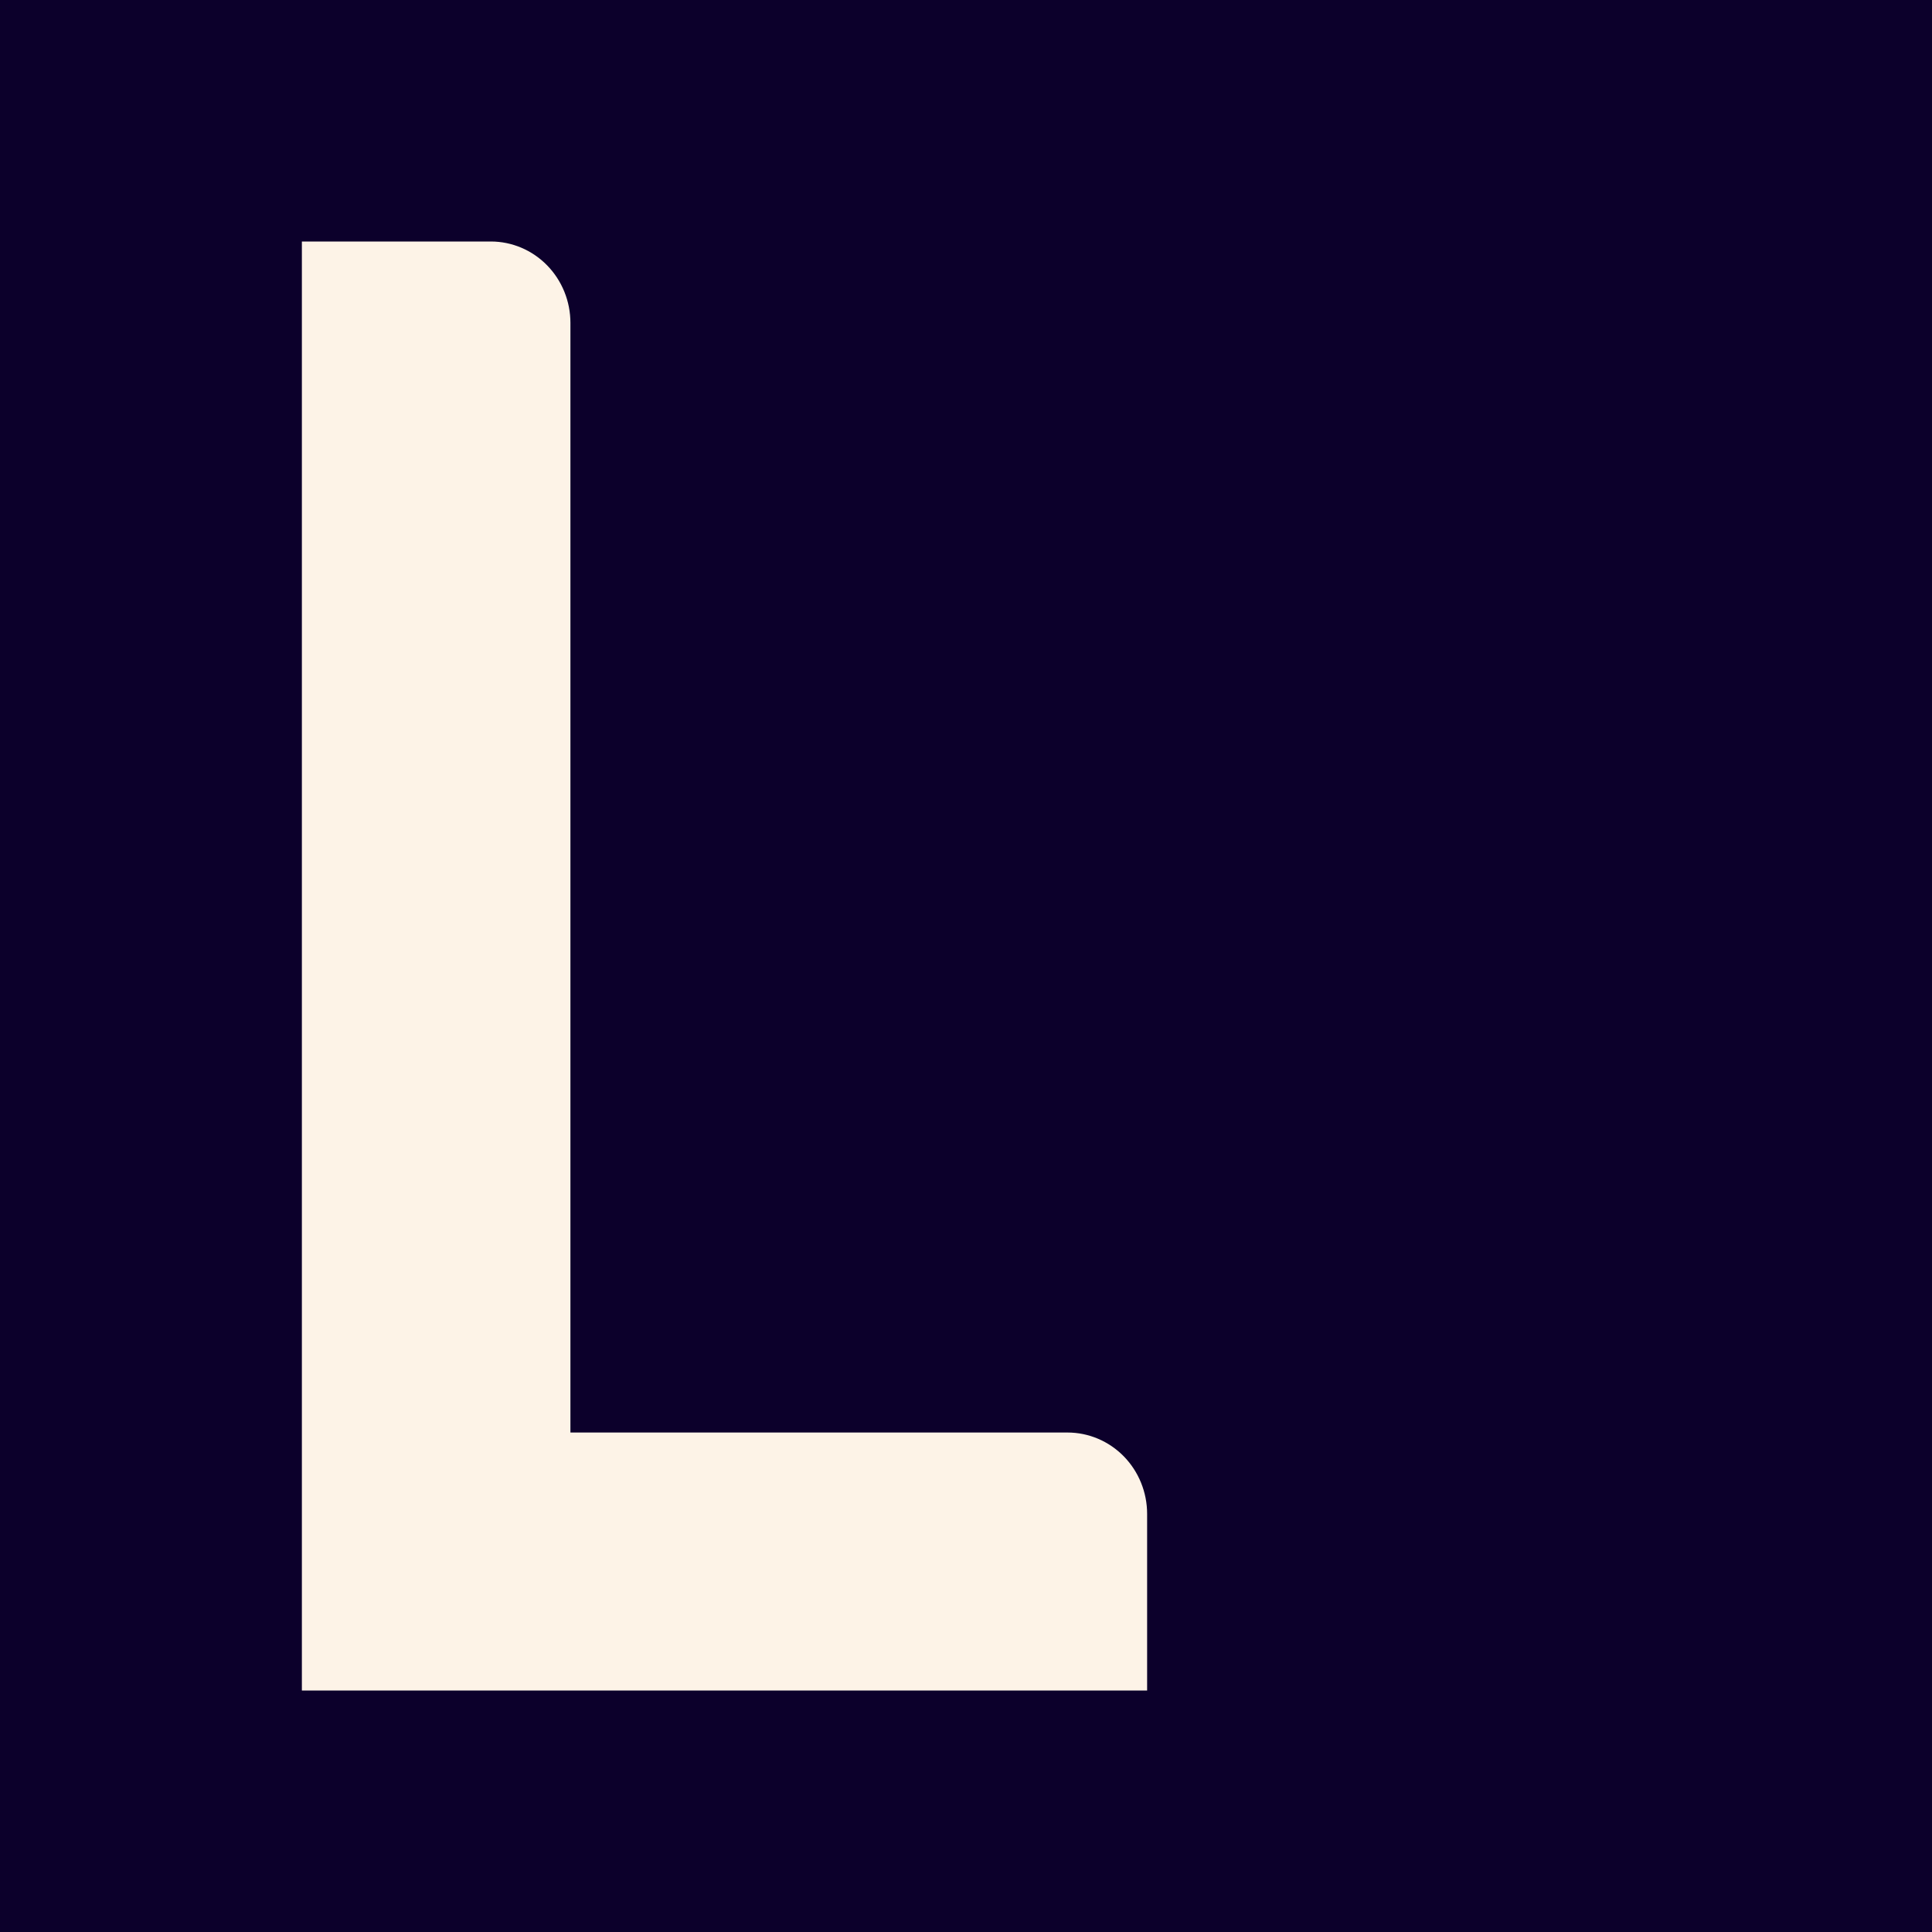 <svg width="32" height="32" viewBox="0 0 32 32" fill="none" xmlns="http://www.w3.org/2000/svg">
<rect width="32" height="32" fill="#0C002B"/>
<path d="M17.681 23.727H9.448V5.348C9.448 4.99 9.309 4.648 9.062 4.395C8.815 4.142 8.479 4 8.13 4H5V28H19V25.075C19 24.718 18.861 24.375 18.614 24.122C18.366 23.869 18.031 23.727 17.681 23.727V23.727Z" fill="#FDF3E7"/>
</svg>
